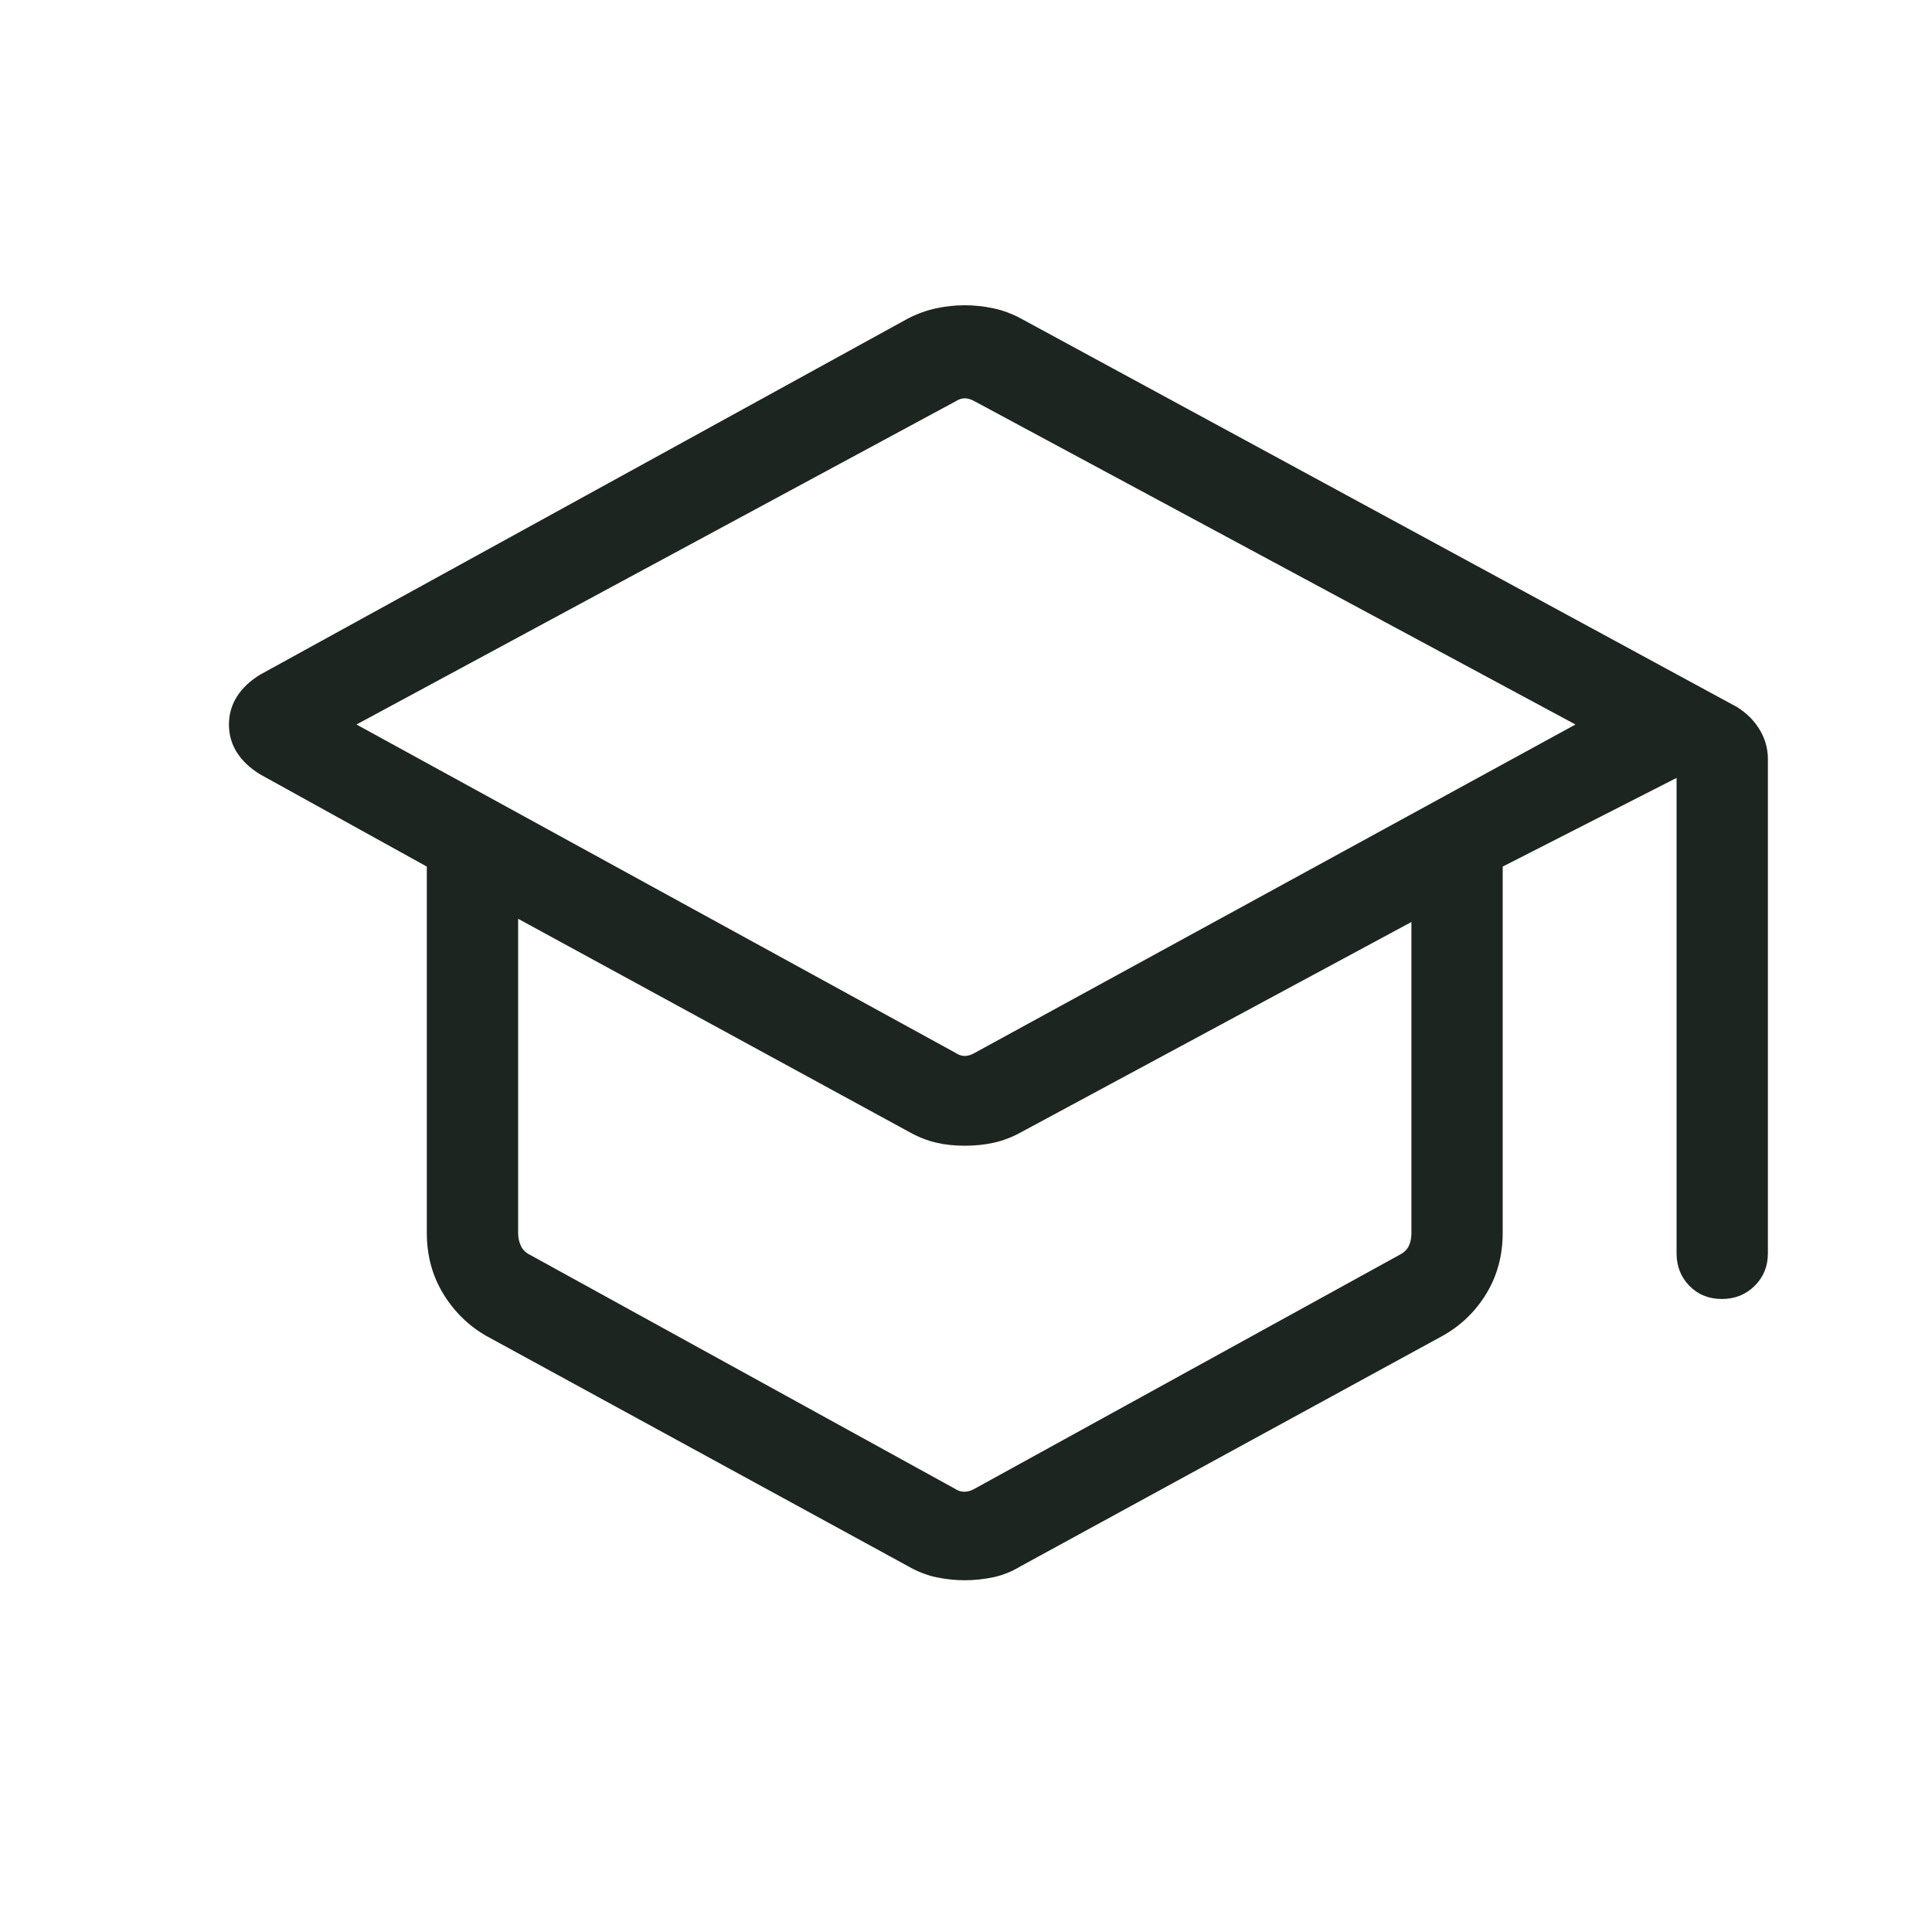 <svg width="48" height="48" viewBox="0 0 48 48" fill="none" xmlns="http://www.w3.org/2000/svg">
<mask id="mask0_40000687_16264" style="mask-type:alpha" maskUnits="userSpaceOnUse" x="0" y="0" width="48" height="48">
<rect width="48" height="48" fill="#D9D9D9"/>
</mask>
<g mask="url(#mask0_40000687_16264)">
<path d="M12.077 33.188C11.636 32.934 11.28 32.584 11.009 32.138C10.739 31.691 10.604 31.19 10.604 30.634V21.53L6.469 19.242C6.215 19.088 6.022 18.907 5.888 18.698C5.755 18.489 5.688 18.257 5.688 18.002C5.688 17.747 5.755 17.514 5.888 17.304C6.022 17.094 6.215 16.912 6.469 16.758L22.562 7.911C22.793 7.793 23.026 7.709 23.262 7.659C23.499 7.609 23.734 7.584 23.969 7.584C24.204 7.584 24.44 7.609 24.676 7.659C24.913 7.709 25.14 7.793 25.358 7.91L43.161 17.569C43.403 17.723 43.59 17.912 43.723 18.136C43.856 18.36 43.923 18.602 43.923 18.861V31.139C43.923 31.46 43.813 31.729 43.594 31.947C43.375 32.164 43.103 32.273 42.779 32.273C42.454 32.273 42.186 32.164 41.973 31.947C41.76 31.729 41.654 31.46 41.654 31.139V19.327L37.334 21.53V30.634C37.334 31.19 37.199 31.691 36.929 32.138C36.658 32.584 36.296 32.934 35.842 33.188L25.361 38.911C25.141 39.045 24.913 39.136 24.676 39.187C24.44 39.236 24.204 39.261 23.969 39.261C23.734 39.261 23.499 39.236 23.262 39.187C23.026 39.136 22.791 39.045 22.558 38.911L12.077 33.188ZM23.738 26.157C23.816 26.209 23.892 26.235 23.969 26.235C24.046 26.235 24.13 26.209 24.22 26.157L39.142 18L24.22 9.973C24.13 9.922 24.046 9.896 23.969 9.896C23.892 9.896 23.816 9.922 23.738 9.973L8.857 18L23.738 26.157ZM23.719 36.984C23.796 37.036 23.876 37.062 23.959 37.062C24.043 37.062 24.13 37.036 24.22 36.984L34.777 31.173C34.879 31.122 34.953 31.051 34.998 30.962C35.043 30.872 35.066 30.763 35.066 30.634V22.907L25.361 28.134C25.141 28.255 24.918 28.34 24.691 28.39C24.463 28.441 24.223 28.465 23.969 28.465C23.715 28.465 23.48 28.441 23.264 28.39C23.047 28.34 22.828 28.255 22.608 28.134L12.873 22.827V30.634C12.873 30.75 12.896 30.856 12.941 30.952C12.985 31.048 13.059 31.122 13.162 31.173L23.719 36.984Z" fill="#1D2521"/>
</g>
</svg>
